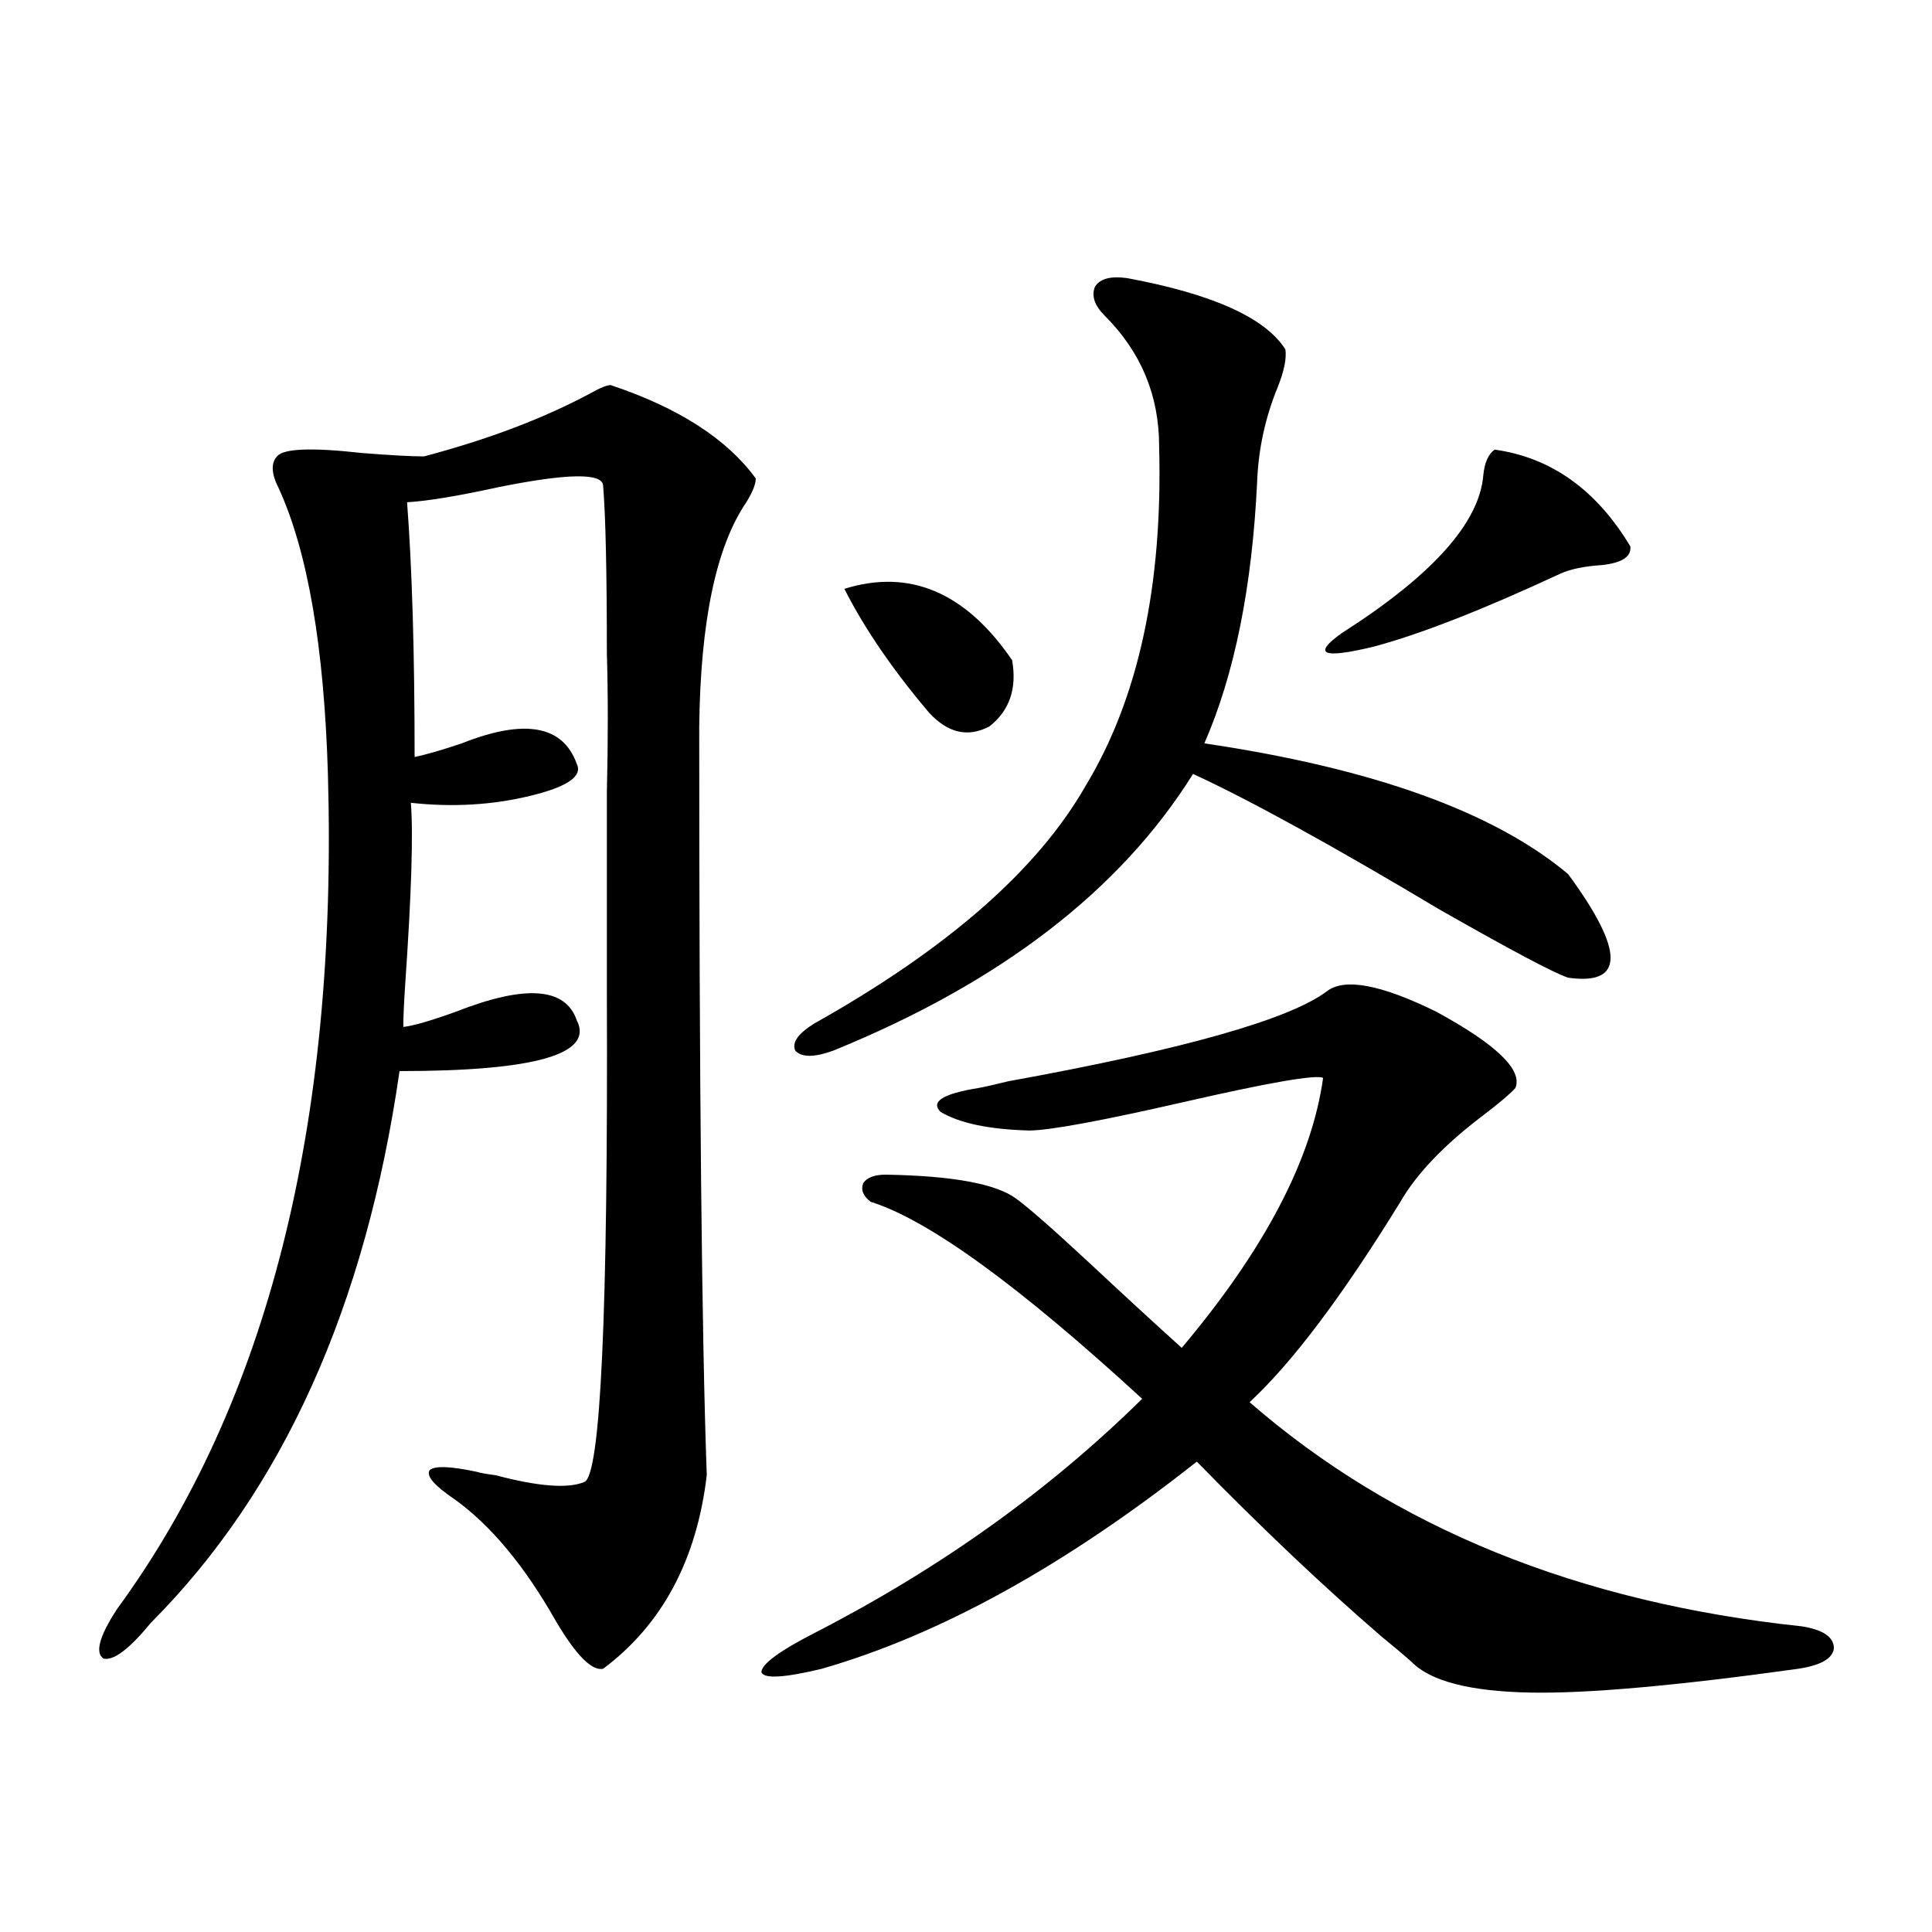 <?xml version="1.0" encoding="utf-8"?>
<!-- Generator: Adobe Illustrator 16.0.0, SVG Export Plug-In . SVG Version: 6.00 Build 0)  -->
<!DOCTYPE svg PUBLIC "-//W3C//DTD SVG 1.1//EN" "http://www.w3.org/Graphics/SVG/1.1/DTD/svg11.dtd">
<svg version="1.1" id="图层_1" xmlns="http://www.w3.org/2000/svg" xmlns:xlink="http://www.w3.org/1999/xlink" x="0px" y="0px"
	 width="1000px" height="1000px" viewBox="0 0 1000 1000" enable-background="new 0 0 1000 1000" xml:space="preserve">
<path d="M316.065,199.313c35.121,11.728,60.151,27.837,75.12,48.34c0,2.939-1.631,7.031-4.878,12.305
	c-15.609,22.852-23.749,61.523-24.39,116.016c0,185.751,1.296,314.951,3.902,387.598c-5.213,43.945-23.094,77.344-53.657,100.195
	c-5.854,1.167-13.993-7.031-24.39-24.609c-16.265-28.702-33.825-49.795-52.681-63.281c-10.412-7.031-14.634-12.002-12.683-14.941
	c2.591-2.334,10.731-2.046,24.389,0.879c1.951,0.591,5.198,1.181,9.756,1.758c22.104,5.864,37.393,7.031,45.853,3.516
	c8.445-2.925,12.348-87.3,11.707-253.125c0-9.956,0-16.699,0-20.215c0-27.534,0-55.371,0-83.496c0.641-26.944,0.641-50.977,0-72.07
	c0-42.188-0.655-71.191-1.951-87.012c-0.655-6.441-18.536-6.152-53.657,0.879c-21.463,4.697-37.407,7.333-47.803,7.91
	c2.591,33.989,3.902,77.934,3.902,131.836c5.854-1.167,13.978-3.516,24.389-7.031c32.515-12.881,52.347-9.366,59.511,10.547
	c3.247,6.455-4.878,12.016-24.39,16.699c-19.512,4.697-39.999,5.864-61.461,3.516c1.295,15.82,0.32,47.173-2.927,94.043
	c-0.656,9.97-0.976,17.29-0.976,21.973c5.198-0.577,14.298-3.213,27.316-7.91c35.762-14.063,56.584-12.593,62.438,4.395
	c9.101,17.578-21.463,26.367-91.705,26.367c-17.561,121.88-60.486,217.09-128.777,285.645
	c-11.067,13.472-19.192,19.624-24.39,18.457c-4.558-2.939-2.287-11.426,6.829-25.488
	c78.047-106.636,114.463-250.777,109.266-432.422c-1.951-65.616-10.412-114.834-25.365-147.656
	c-3.902-7.608-4.238-13.184-0.976-16.699c3.247-4.092,17.88-4.683,43.901-1.758c14.954,1.181,25.685,1.758,32.194,1.758
	c33.169-8.789,61.782-19.624,85.851-32.52C310.532,200.782,314.114,199.313,316.065,199.313z M686.788,513.082
	c9.101-7.031,27.957-3.516,56.584,10.547c31.219,17.001,44.877,30.185,40.975,39.551c-2.606,2.939-8.14,7.622-16.585,14.063
	c-20.167,15.244-34.48,30.185-42.926,44.824c-29.923,48.642-55.943,83.208-78.047,103.711
	c74.785,65.039,170.072,103.711,285.847,116.016c11.052,1.758,16.585,5.562,16.585,11.426c-0.655,5.273-6.829,8.789-18.536,10.547
	c-63.093,8.789-109.266,12.881-138.533,12.305c-31.219-0.591-51.706-5.864-61.462-15.82c-3.262-2.939-8.46-7.333-15.609-13.184
	c-29.923-25.777-61.797-55.948-95.607-90.527c-68.291,53.916-133.015,89.648-194.142,107.227
	c-19.512,4.683-29.923,5.273-31.219,1.758c0-4.106,9.101-10.849,27.316-20.215c65.029-33.398,121.613-73.828,169.752-121.289
	c-63.748-58.584-110.576-92.573-140.484-101.953c-3.902-2.925-5.213-6.152-3.902-9.668c1.951-2.925,5.854-4.395,11.707-4.395
	c34.466,0.591,56.904,4.697,67.315,12.305c6.494,4.697,19.512,16.123,39.023,34.277c17.561,16.411,33.17,30.762,46.828,43.066
	c42.926-50.977,67.315-97.559,73.169-139.746c-3.902-1.758-27.651,2.348-71.218,12.305c-43.581,9.97-70.577,14.941-80.974,14.941
	c-20.822-0.577-36.097-3.804-45.853-9.668c-5.213-5.273,1.296-9.366,19.512-12.305c3.247-0.577,8.445-1.758,15.609-3.516
	C612.309,543.267,667.276,527.735,686.788,513.082z M583.376,143.942c44.222,8.212,71.538,20.517,81.949,36.914
	c0.641,4.697-0.655,11.137-3.902,19.336c-6.509,15.82-10.091,32.231-10.731,49.219c-2.606,54.492-11.707,99.619-27.316,135.352
	c87.147,12.895,149.905,35.458,188.288,67.676c29.268,39.853,29.268,57.719,0,53.613c-7.164-2.334-29.268-14.063-66.34-35.156
	c-55.943-33.398-98.534-56.827-127.802-70.313c-37.728,60.356-99.845,108.105-186.337,143.262c-9.756,3.516-16.265,3.516-19.512,0
	c-1.951-4.092,1.296-8.789,9.756-14.063c68.932-38.672,115.76-79.678,140.484-123.047c27.316-45.113,39.999-103.711,38.048-175.781
	c0-26.367-9.436-48.917-28.292-67.676c-5.213-5.273-6.829-10.245-4.878-14.941C569.383,144.244,574.916,142.774,583.376,143.942z
	 M437.038,304.781c33.811-10.547,62.758,1.758,86.827,36.914c2.592,14.653-1.311,26.079-11.707,34.277
	c-11.066,5.864-21.463,3.516-31.219-7.031C462.068,346.681,447.435,325.299,437.038,304.781z M773.615,232.711
	c29.268,4.106,52.682,20.805,70.242,50.098c0.641,5.273-4.237,8.501-14.634,9.668c-9.115,0.591-16.265,2.06-21.463,4.395
	c-40.334,18.759-72.528,31.352-96.583,37.793c-26.676,6.455-32.194,4.106-16.585-7.031c46.828-29.883,71.218-57.129,73.169-81.738
	C768.402,239.454,770.354,235.06,773.615,232.711z"/>
</svg>
